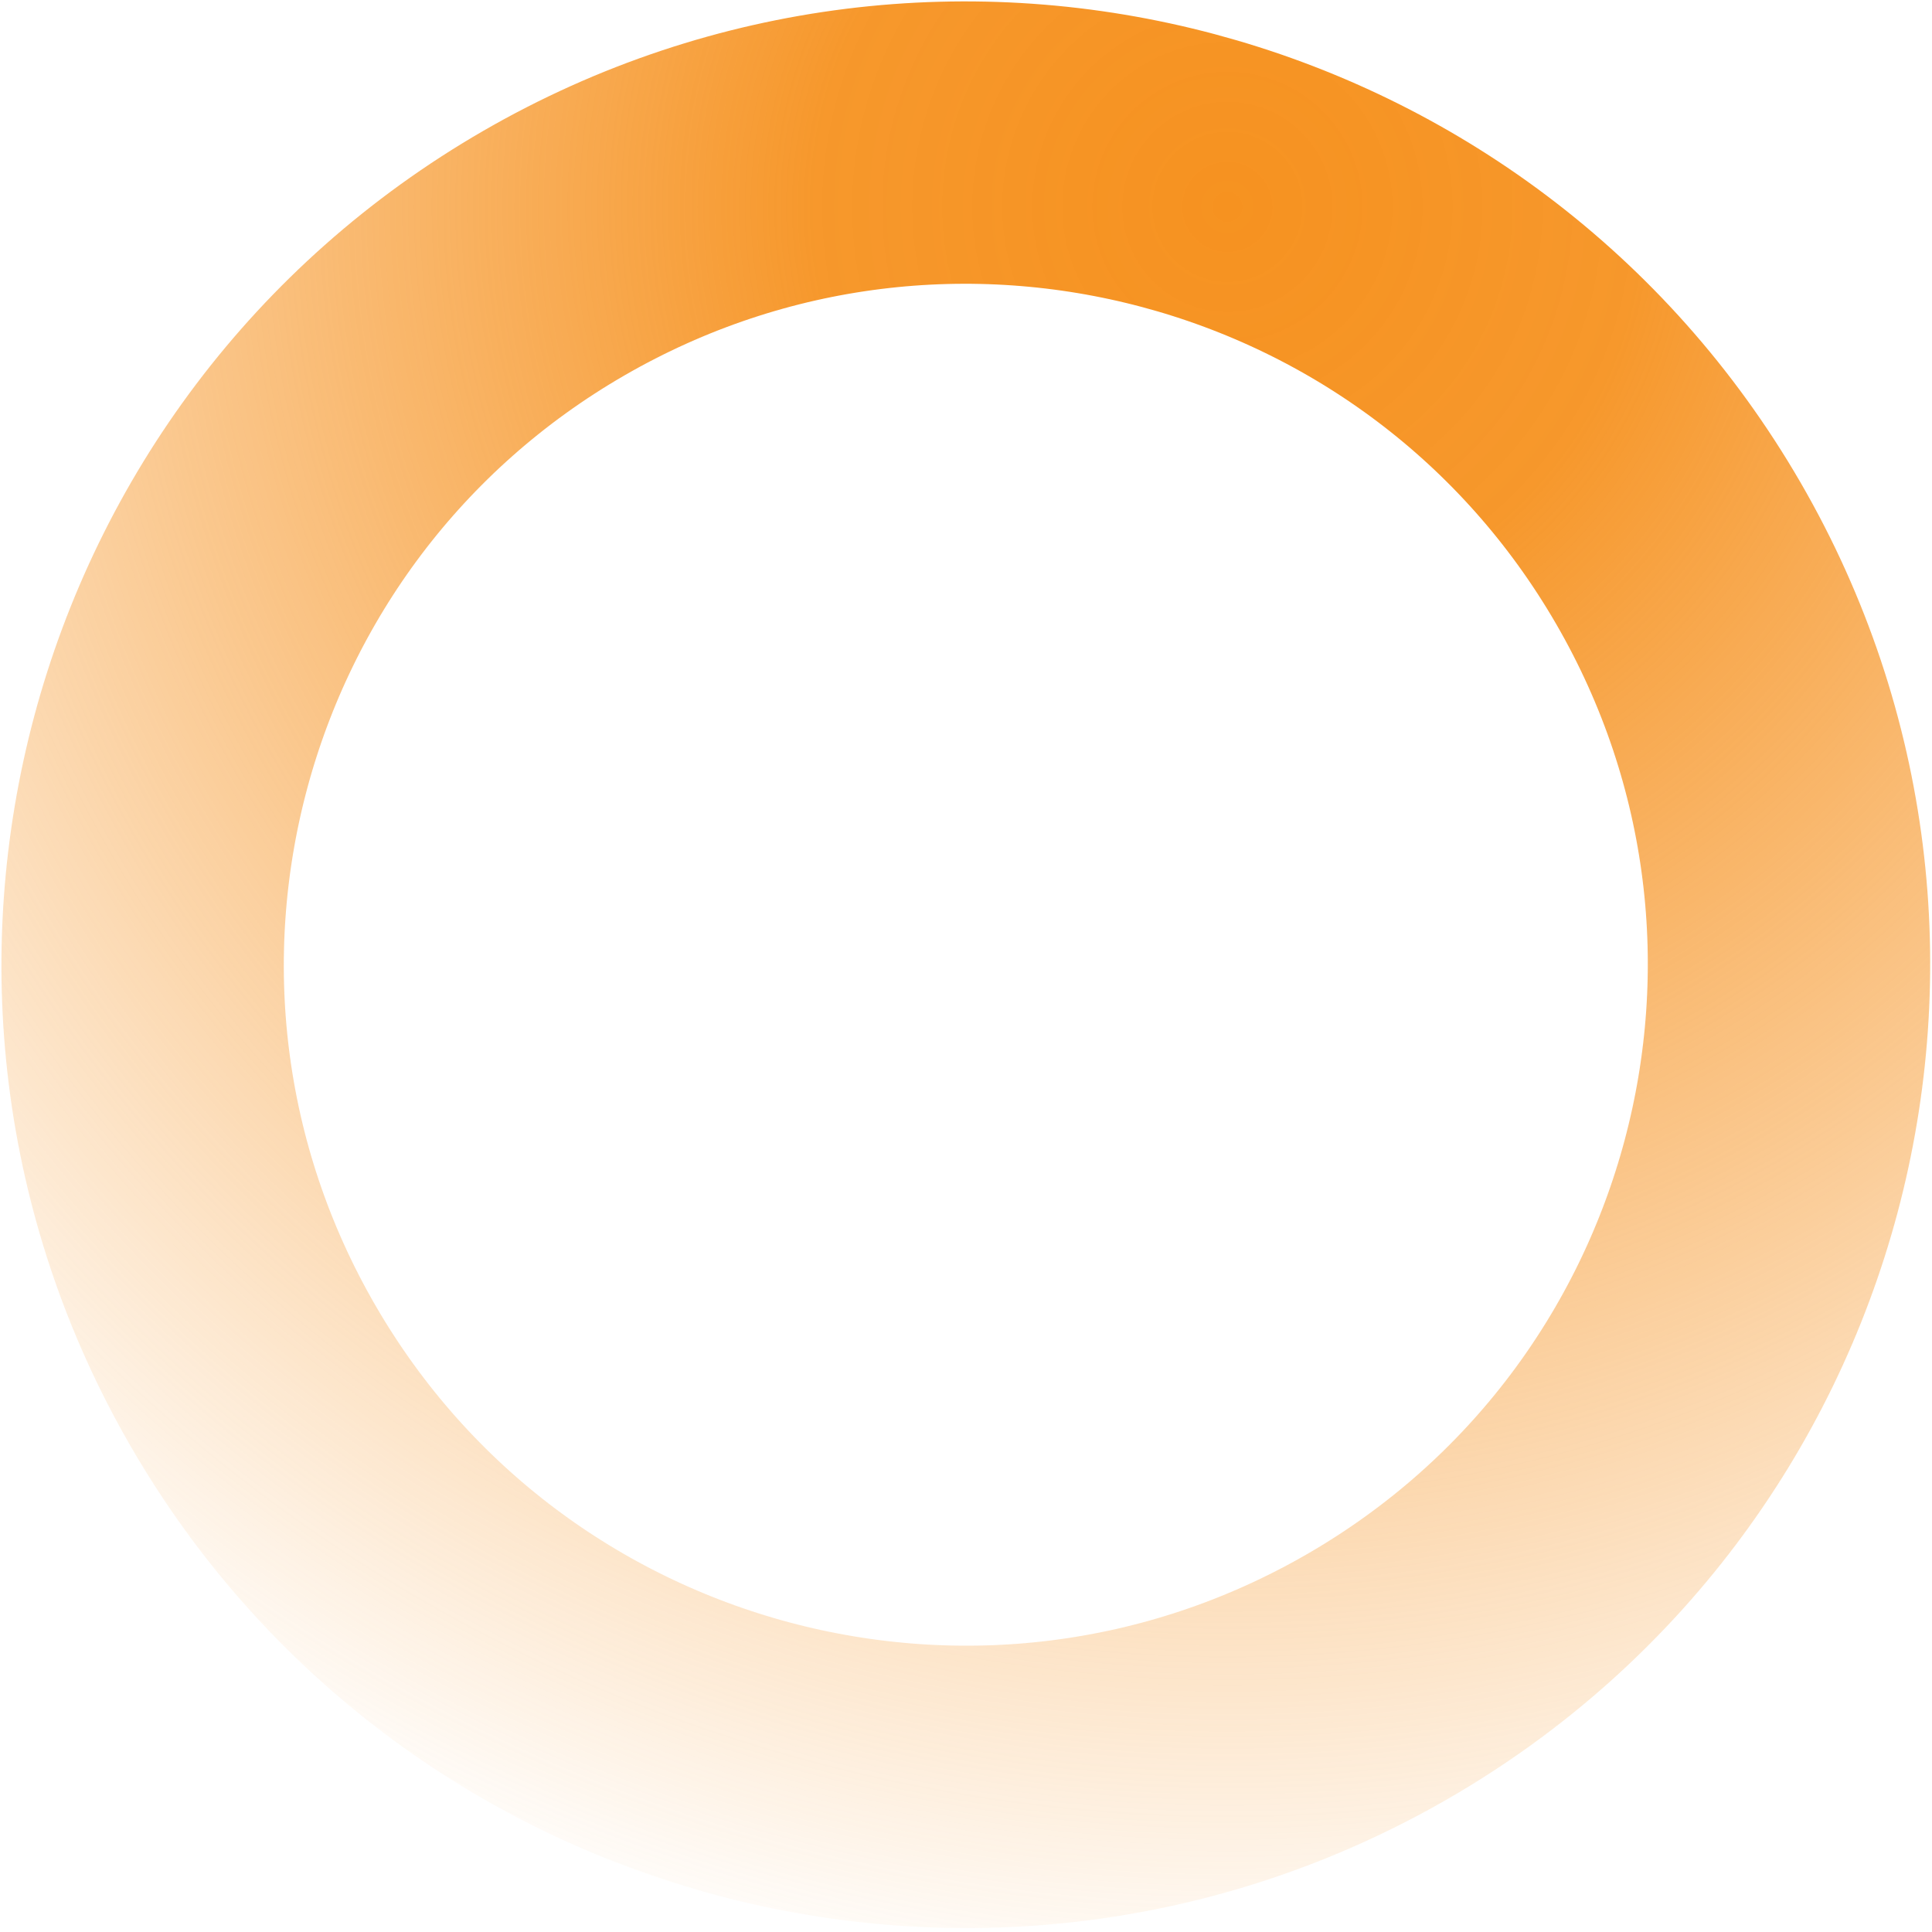 <svg width="379" height="379" viewBox="0 0 379 379" fill="none" xmlns="http://www.w3.org/2000/svg">
<path d="M329.229 108.509C373.865 185.583 347.501 284.232 270.297 328.833C193.092 373.434 94.332 347.07 49.696 269.996C5.061 192.921 31.424 94.273 108.629 49.671C185.834 5.07 284.594 31.434 329.229 108.509Z" stroke="url(#paint0_radial_1163_7356)" stroke-width="55.393"/>
<defs>
<radialGradient id="paint0_radial_1163_7356" cx="0" cy="0" r="1" gradientUnits="userSpaceOnUse" gradientTransform="translate(239.361 38.575) rotate(113.511) scale(457.169 457.551)">
<stop stop-color="#F69220"/>
<stop offset="0.179" stop-color="#F69220" stop-opacity="0.946"/>
<stop offset="0.47" stop-color="#F69220" stop-opacity="0.5"/>
<stop offset="0.785" stop-color="#F69220" stop-opacity="0"/>
</radialGradient>
</defs>
</svg>
